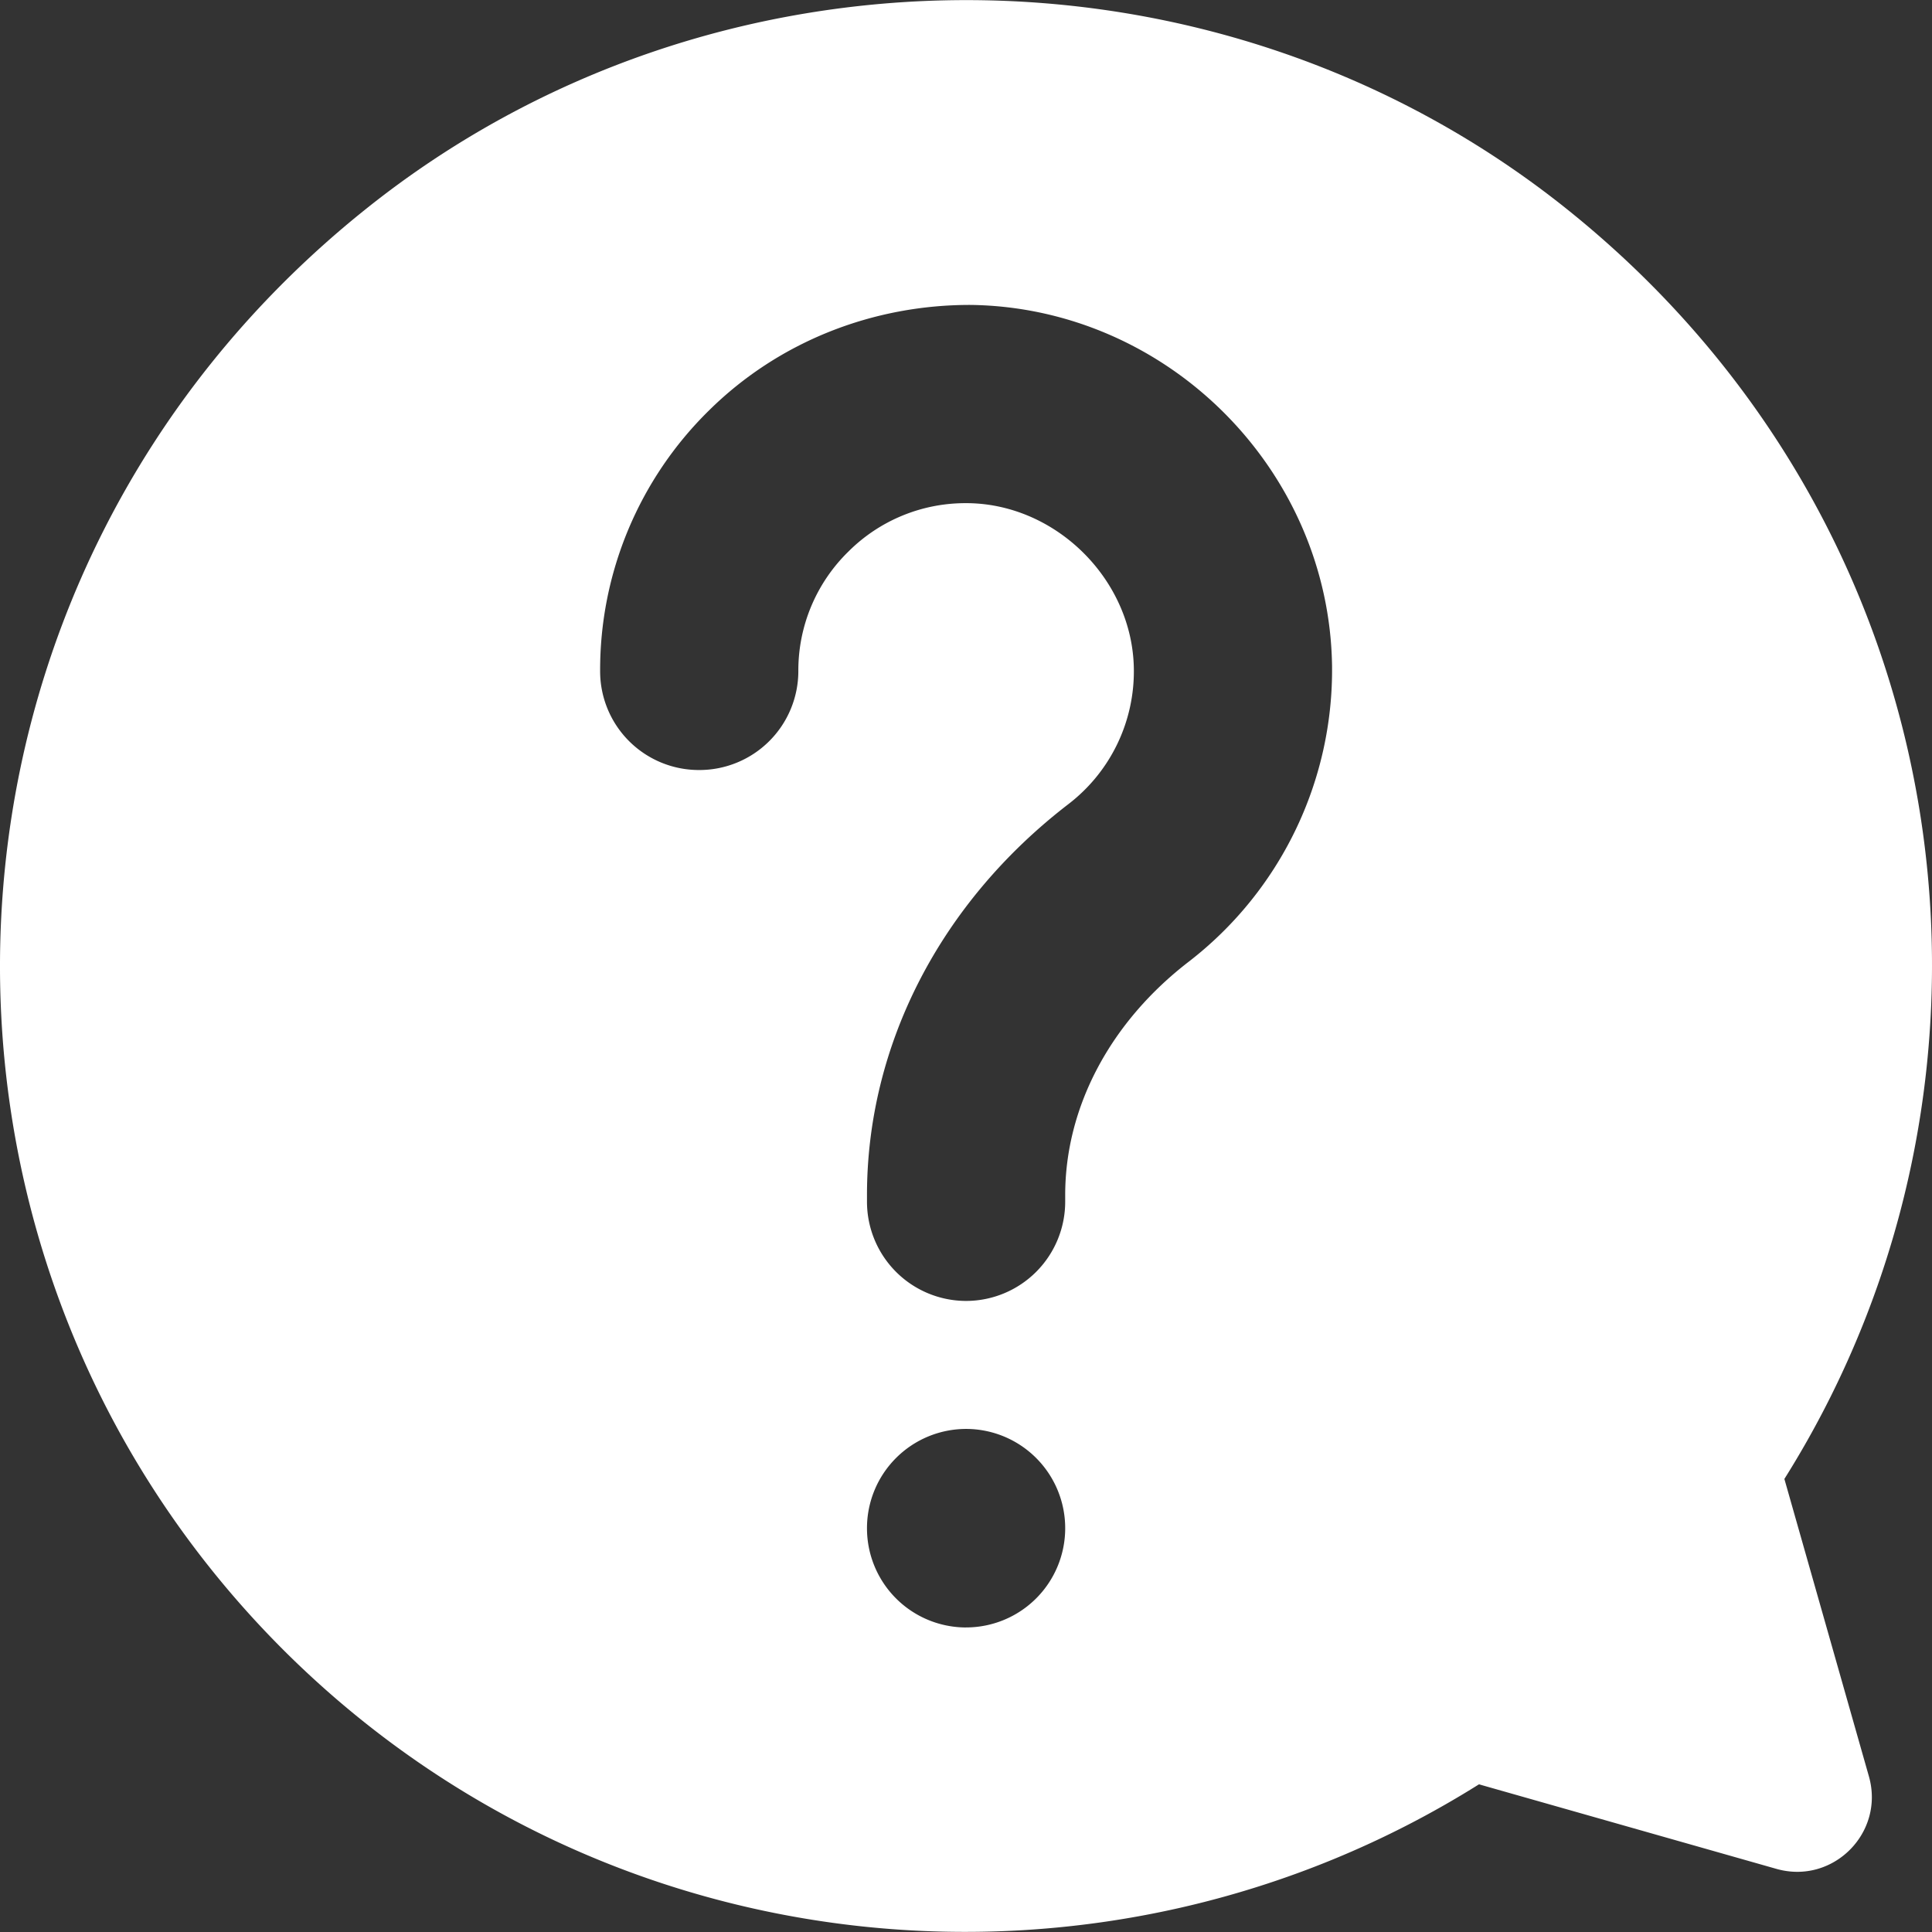 <svg xmlns="http://www.w3.org/2000/svg" version="1.1" xmlns:xlink="http://www.w3.org/1999/xlink" width="512" height="512" x="0" y="0" viewBox="0 0 64 64" style="enable-background:new 0 0 512 512" xml:space="preserve"><rect x="0" y="0" width="64" height="64" fill="#333333" stroke="none"/><g><path d="M59.11 48.992c8.408-13.378 5.979-31.614-7.328-42.163-11.536-9.138-28.187-9.097-39.672.103-15.18 12.144-16.085 34.352-2.737 47.71 10.764 10.754 27.26 12.226 39.62 4.466l9.85 2.8c1.872.535 3.601-1.194 3.066-3.067zm-27.107 4.92a3.285 3.285 0 0 1-3.283-3.284 3.287 3.287 0 0 1 3.283-3.293 3.287 3.287 0 0 1 3.283 3.293 3.285 3.285 0 0 1-3.283 3.283zm7.389-22.065c-2.614 2.007-4.106 4.827-4.106 7.739v.216a3.287 3.287 0 0 1-3.283 3.293 3.287 3.287 0 0 1-3.283-3.293v-.216c0-4.97 2.429-9.684 6.669-12.946a5.543 5.543 0 0 0 2.171-4.487c-.041-2.933-2.552-5.444-5.485-5.485h-.072a5.479 5.479 0 0 0-3.9 1.605 5.502 5.502 0 0 0-1.657 3.952 3.279 3.279 0 0 1-3.283 3.283 3.272 3.272 0 0 1-3.283-3.283 12.04 12.04 0 0 1 3.612-8.634c2.326-2.295 5.454-3.5 8.675-3.49 6.504.093 11.866 5.455 11.959 11.96a12.206 12.206 0 0 1-4.734 9.786z" fill="#ffffff" opacity="1" data-original="#000000"></path></g></svg>